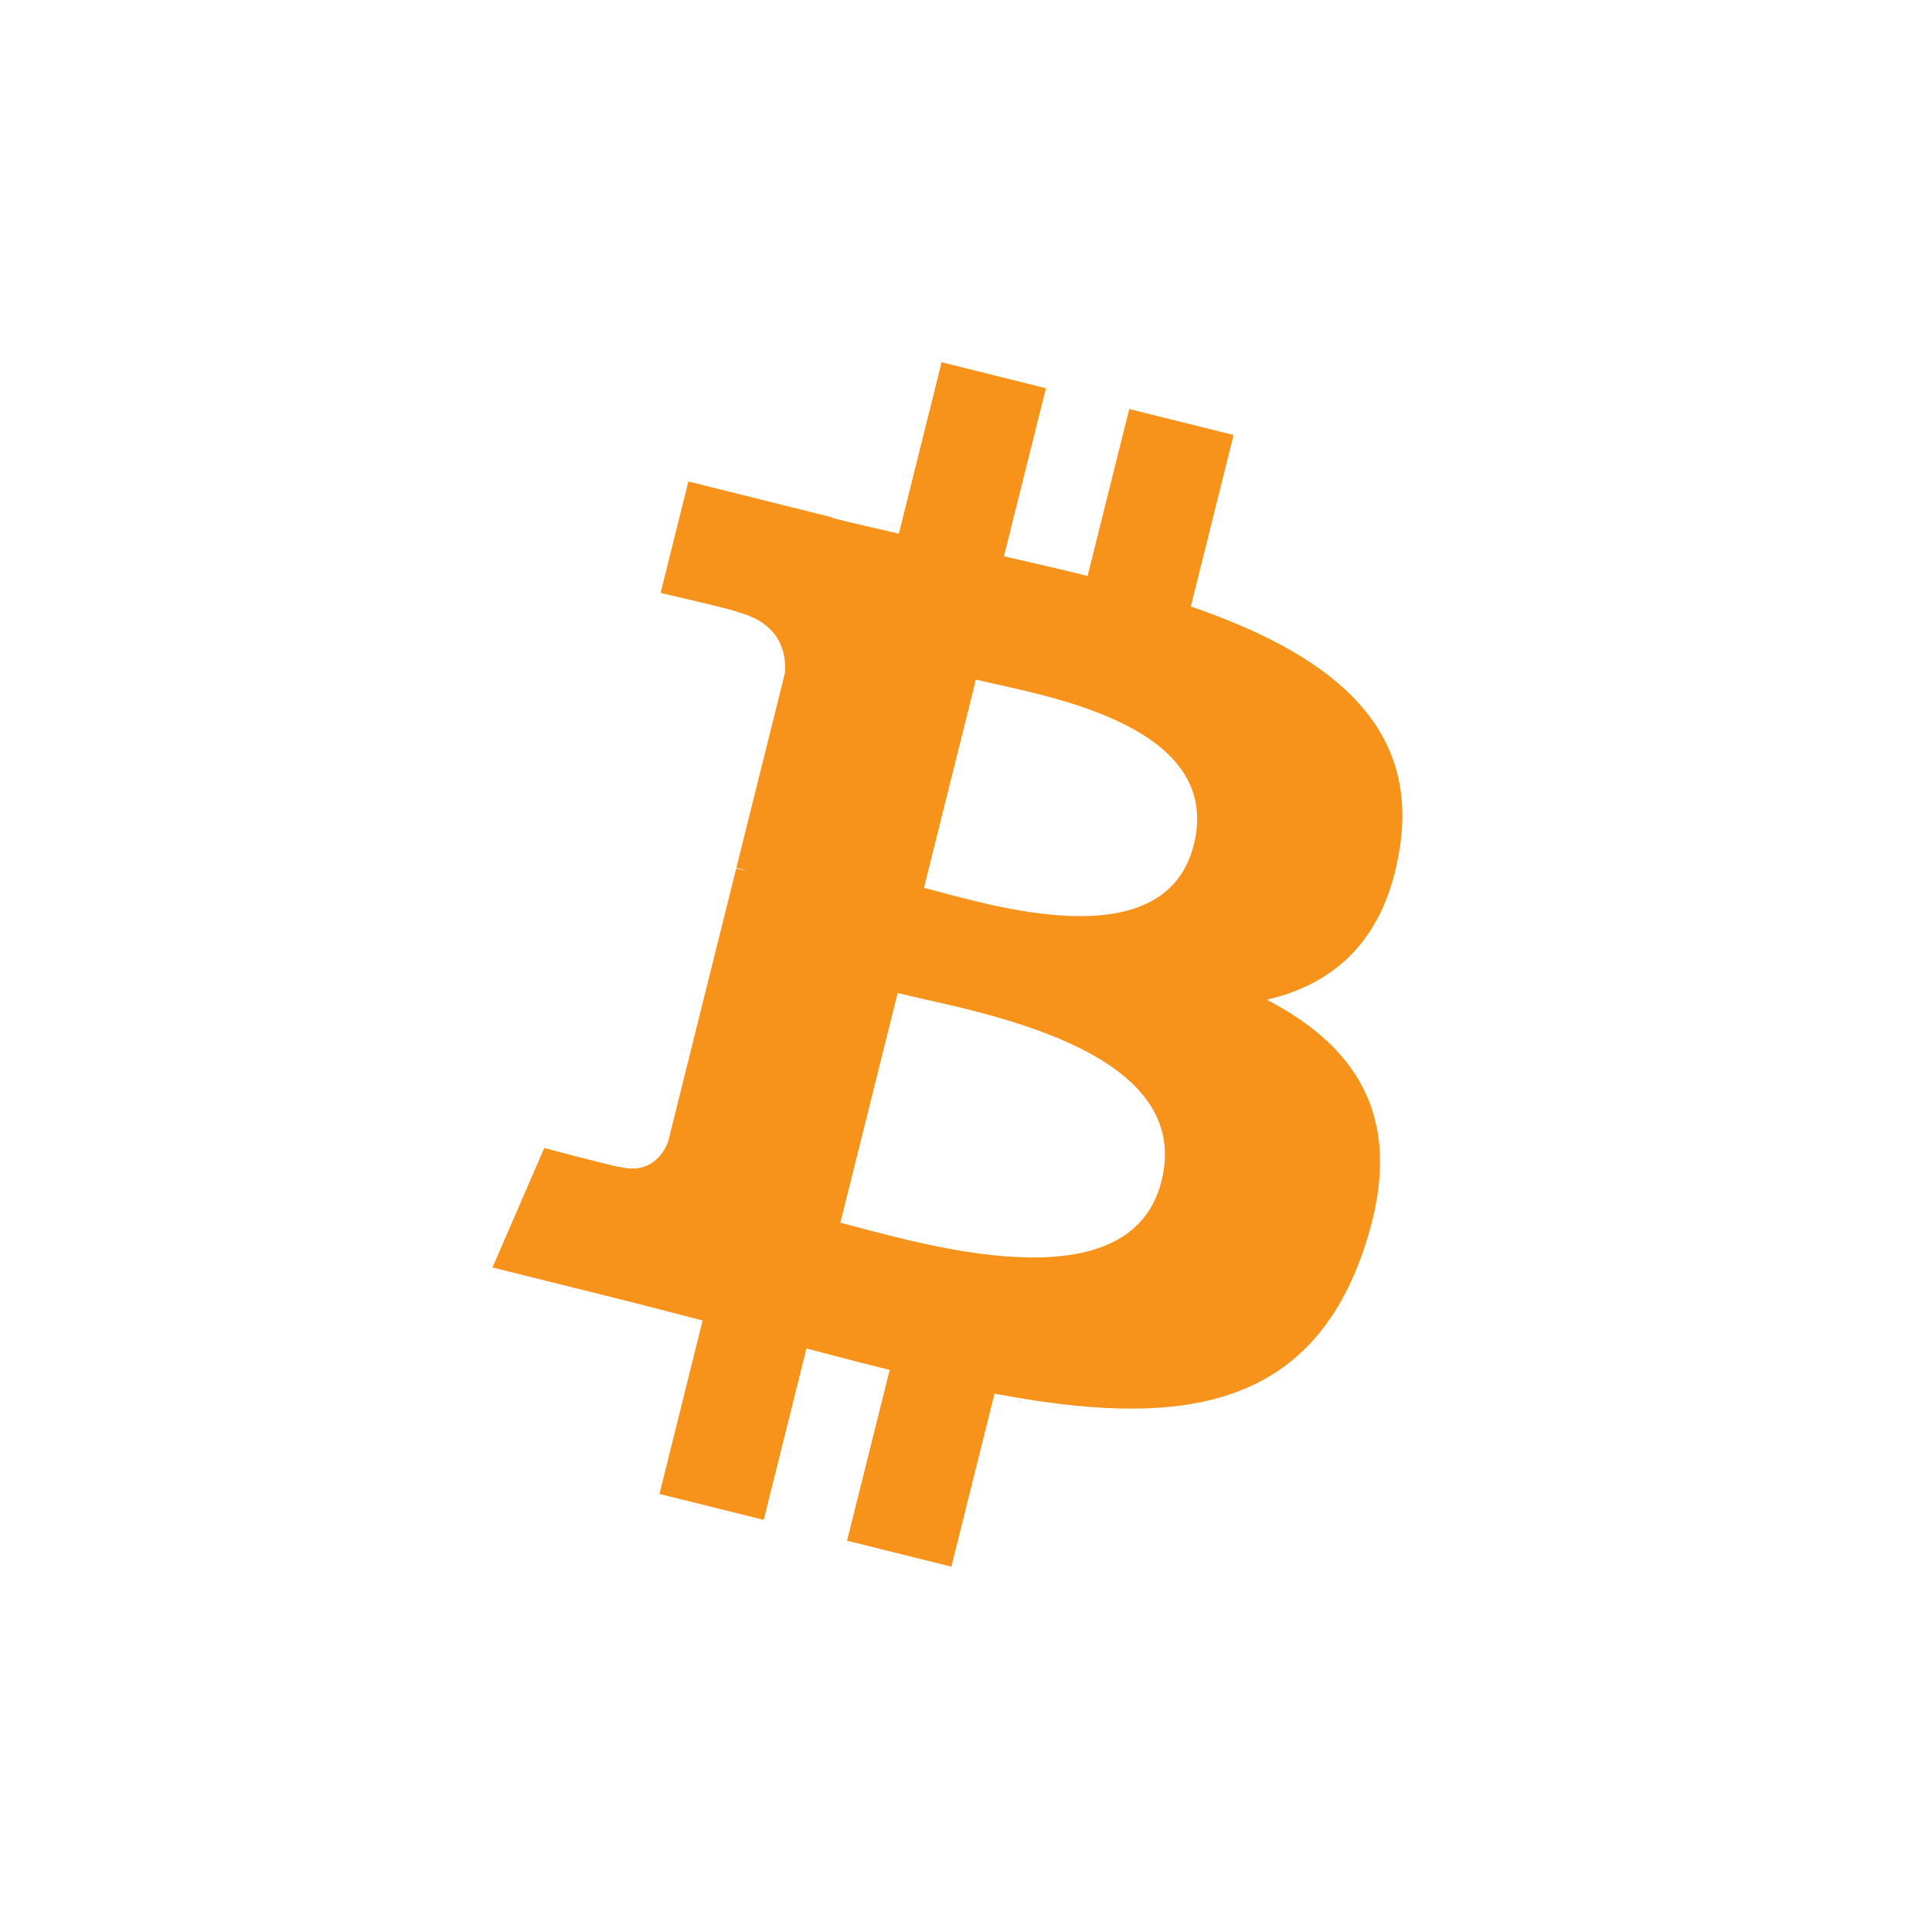 <svg width="56" height="56" viewBox="0 0 56 56" fill="none" xmlns="http://www.w3.org/2000/svg">
<path d="M40.58 24.535C41.13 20.867 38.335 18.895 34.517 17.579L35.756 12.609L32.732 11.856L31.524 16.695C30.73 16.495 29.914 16.31 29.1 16.125L30.317 11.254L27.293 10.5L26.054 15.468C25.396 15.318 24.748 15.171 24.122 15.013L24.125 14.998L19.953 13.956L19.148 17.187C19.148 17.187 21.393 17.701 21.346 17.733C22.571 18.039 22.792 18.849 22.755 19.493L21.344 25.154C21.428 25.175 21.537 25.207 21.659 25.254L21.339 25.175L19.362 33.106C19.211 33.477 18.831 34.036 17.974 33.824C18.005 33.868 15.776 33.276 15.776 33.276L14.274 36.738L18.212 37.719C18.943 37.903 19.661 38.096 20.366 38.276L19.115 43.302L22.137 44.054L23.376 39.084C24.202 39.307 25.004 39.513 25.788 39.709L24.552 44.658L27.576 45.411L28.827 40.395C33.986 41.372 37.864 40.978 39.497 36.312C40.813 32.557 39.432 30.389 36.718 28.977C38.696 28.521 40.183 27.221 40.58 24.535ZM33.668 34.227C32.735 37.984 26.409 35.952 24.358 35.443L26.02 28.784C28.071 29.297 34.646 30.31 33.668 34.227ZM34.604 24.481C33.752 27.898 28.488 26.161 26.782 25.735L28.287 19.698C29.993 20.123 35.493 20.916 34.604 24.481Z" fill="#F7931A"/>
</svg>
